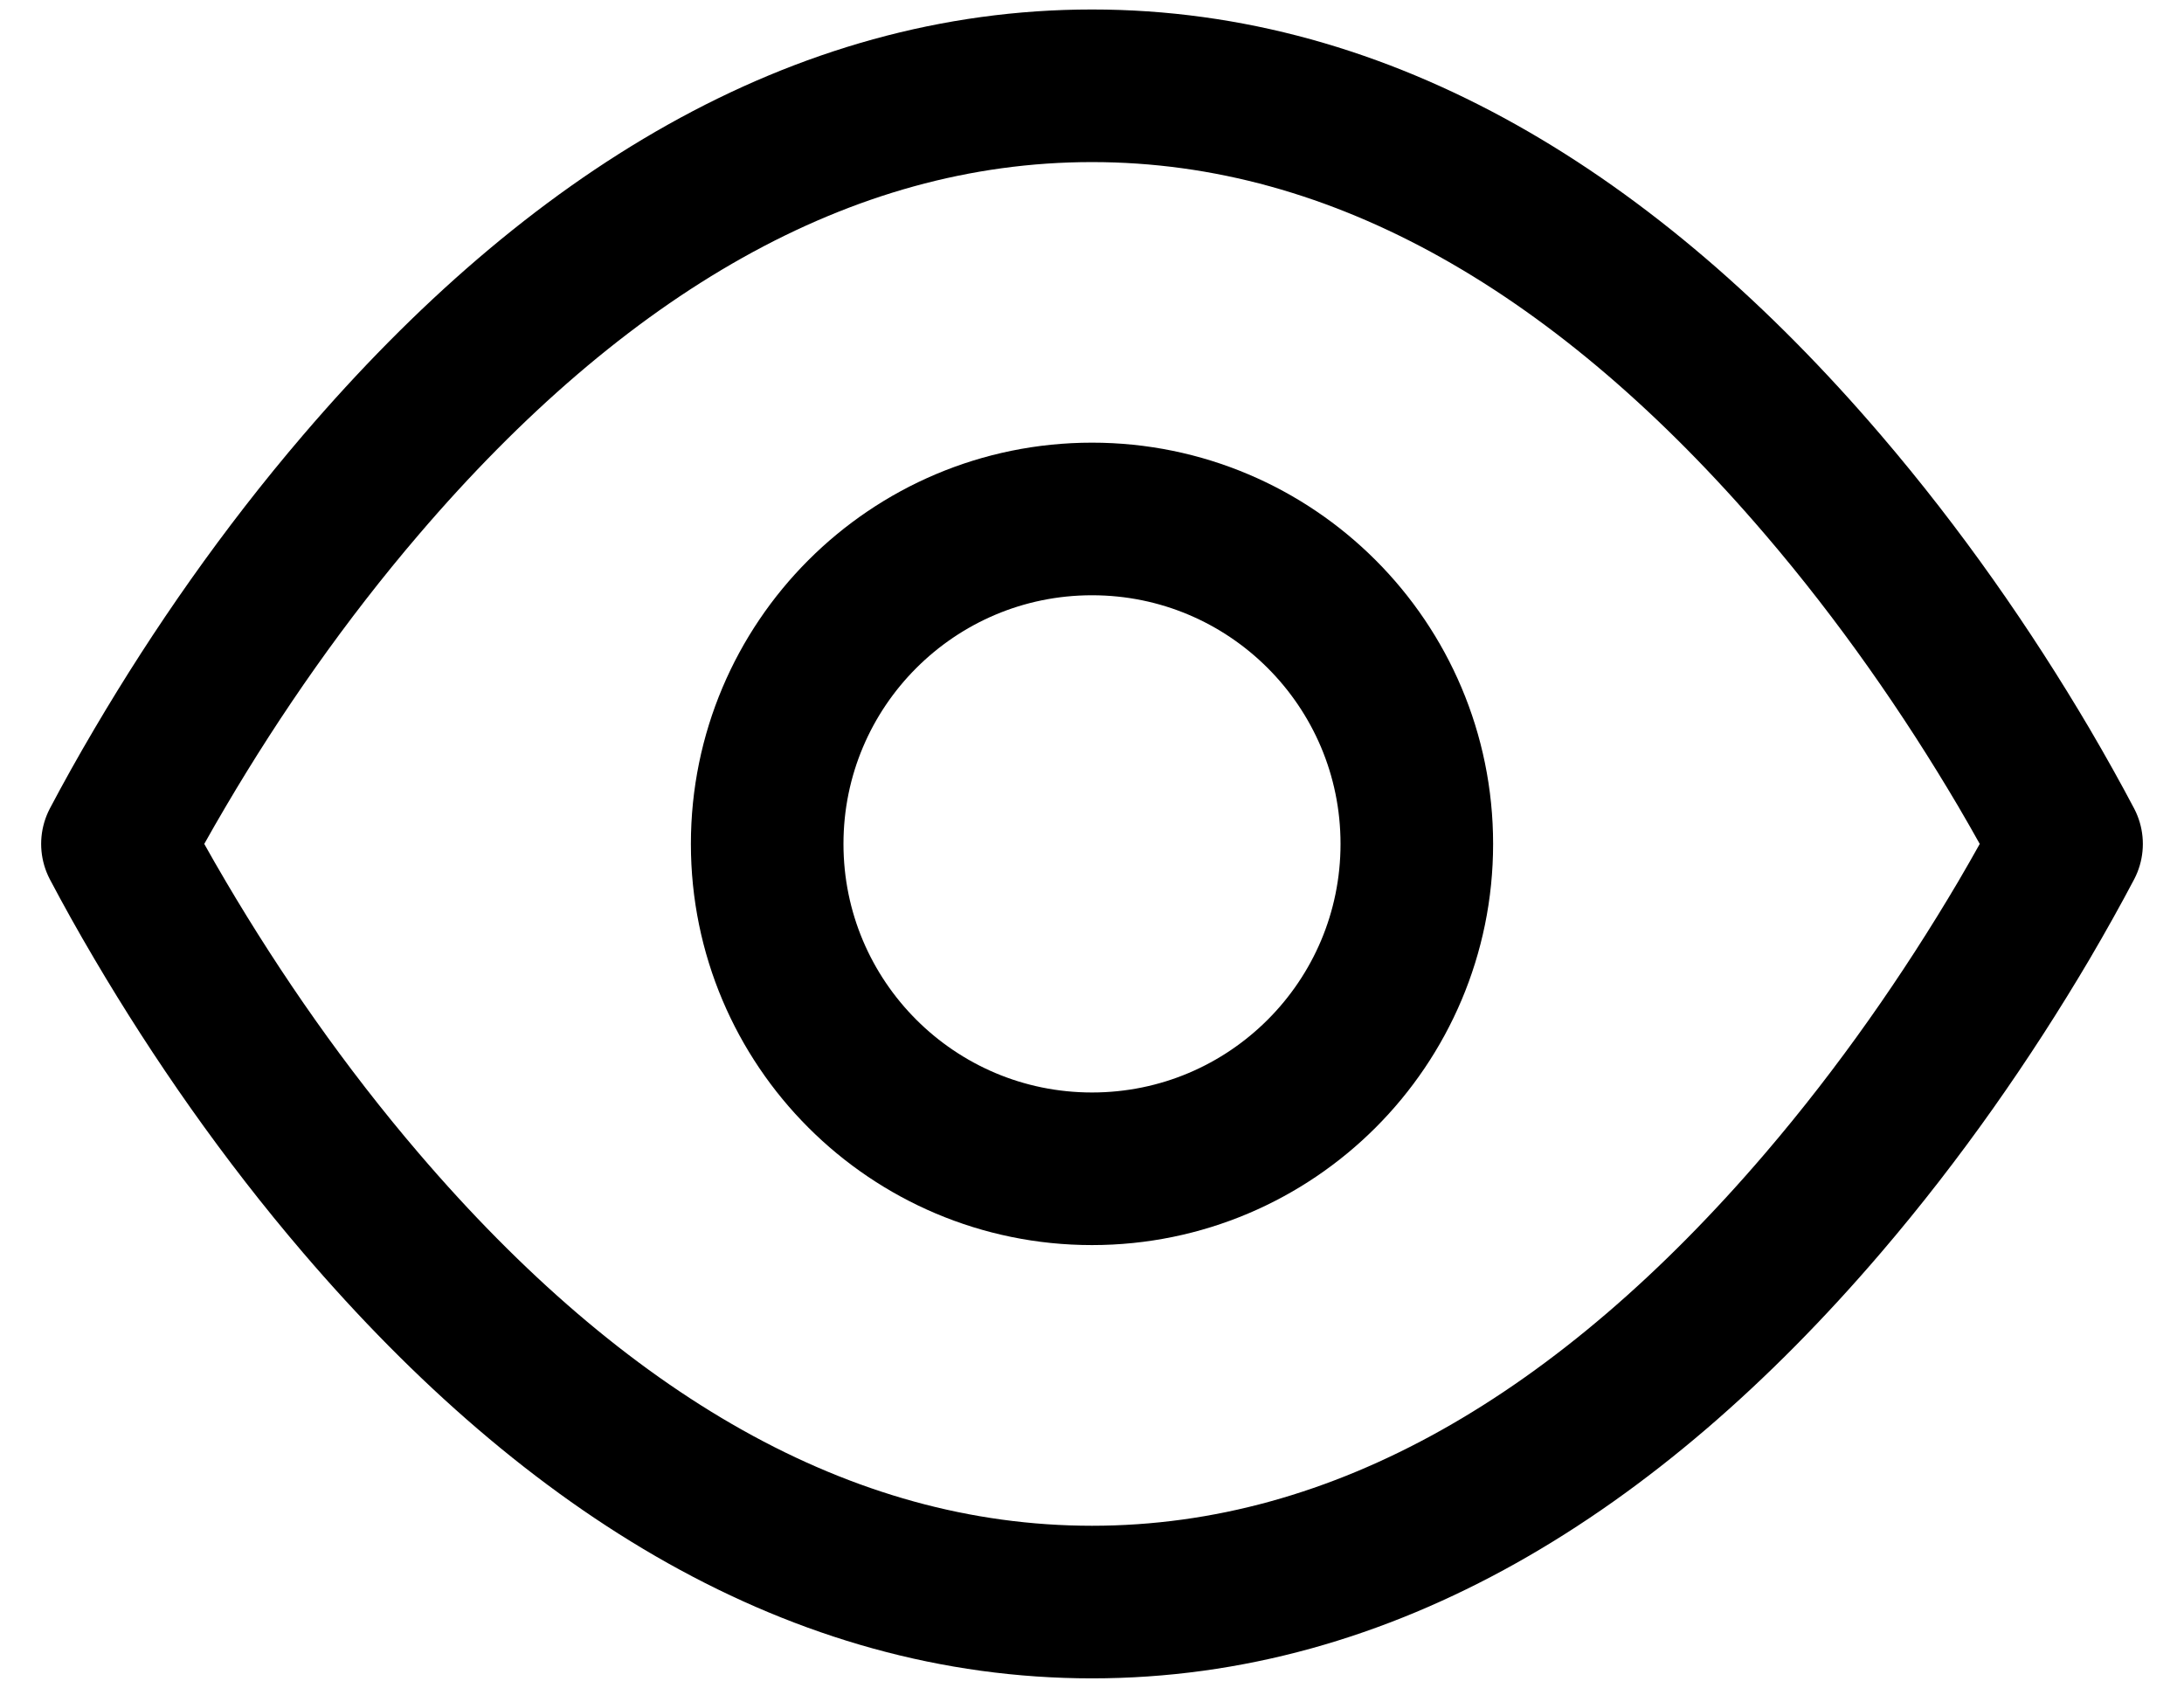 <svg width="22" height="17" viewBox="0 0 22 17" fill="none" xmlns="http://www.w3.org/2000/svg">
<path fill-rule="evenodd" clip-rule="evenodd" d="M11 11.772C12.807 11.772 14.272 10.307 14.272 8.5C14.272 6.692 12.807 5.227 11 5.227C9.193 5.227 7.728 6.692 7.728 8.5C7.728 10.307 9.193 11.772 11 11.772Z" stroke="black" stroke-width="1.537" stroke-linecap="round" stroke-linejoin="round"/>
<path fill-rule="evenodd" clip-rule="evenodd" d="M1.615 9.272C2.187 10.242 2.863 11.214 3.636 12.117C5.798 14.644 8.266 16.136 11 16.136C13.733 16.136 16.202 14.644 18.364 12.117C19.137 11.214 19.813 10.242 20.386 9.272C20.548 8.996 20.692 8.737 20.817 8.5C20.692 8.263 20.548 8.004 20.386 7.728C19.813 6.757 19.137 5.786 18.364 4.883C16.202 2.356 13.733 0.864 11 0.864C8.266 0.864 5.798 2.356 3.636 4.883C2.863 5.786 2.187 6.757 1.615 7.728C1.452 8.004 1.308 8.263 1.183 8.5C1.308 8.737 1.452 8.996 1.615 9.272Z" stroke="black" stroke-width="1.537" stroke-linecap="round" stroke-linejoin="round"/>
</svg>
